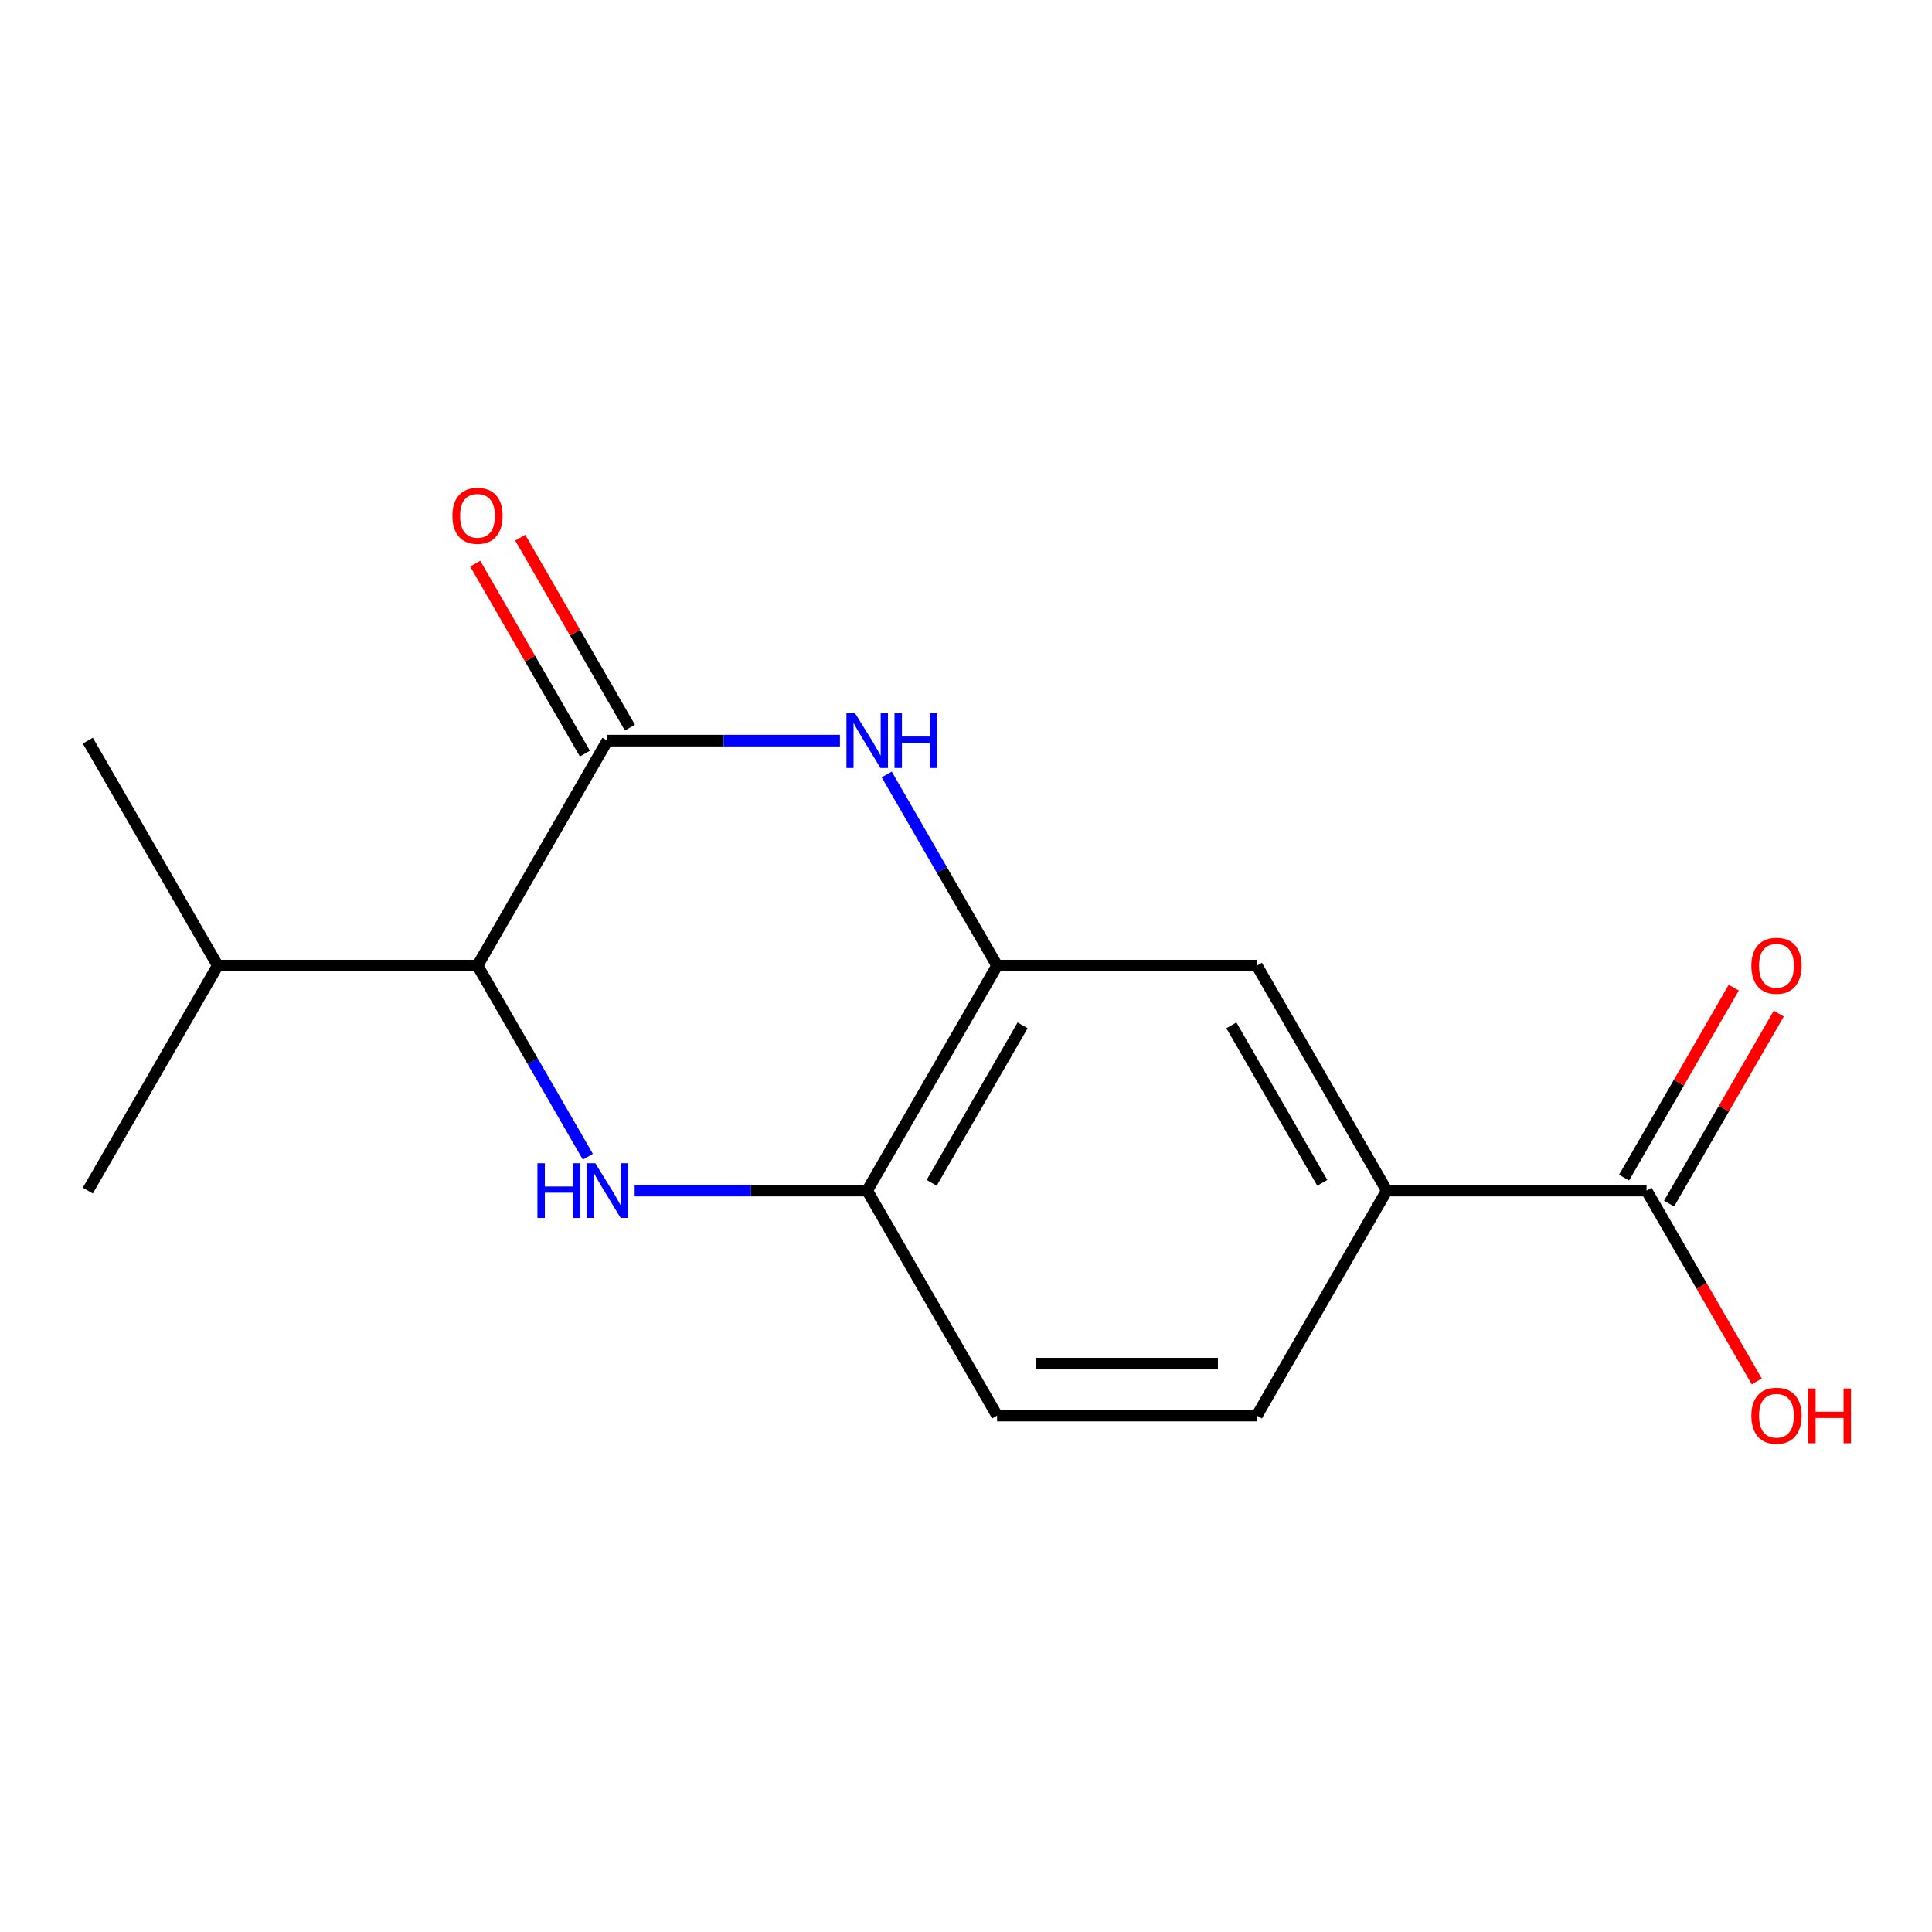 <?xml version='1.0' encoding='iso-8859-1'?>
<svg version='1.1' baseProfile='full'
              xmlns='http://www.w3.org/2000/svg'
                      xmlns:rdkit='http://www.rdkit.org/xml'
                      xmlns:xlink='http://www.w3.org/1999/xlink'
                  xml:space='preserve'
width='1000px' height='1000px' viewBox='0 0 1000 1000'>
<!-- END OF HEADER -->
<rect style='opacity:1.0;fill:#FFFFFF;stroke:none' width='1000' height='1000' x='0' y='0'> </rect>
<path class='bond-2' d='M 304.273,598.731 L 275.714,549.265' style='fill:none;fill-rule:evenodd;stroke:#0000FF;stroke-width:6px;stroke-linecap:butt;stroke-linejoin:miter;stroke-opacity:1' />
<path class='bond-2' d='M 275.714,549.265 L 247.156,499.8' style='fill:none;fill-rule:evenodd;stroke:#000000;stroke-width:6px;stroke-linecap:butt;stroke-linejoin:miter;stroke-opacity:1' />
<path class='bond-4' d='M 328.491,616.252 L 388.674,616.252' style='fill:none;fill-rule:evenodd;stroke:#0000FF;stroke-width:6px;stroke-linecap:butt;stroke-linejoin:miter;stroke-opacity:1' />
<path class='bond-4' d='M 388.674,616.252 L 448.857,616.252' style='fill:none;fill-rule:evenodd;stroke:#000000;stroke-width:6px;stroke-linecap:butt;stroke-linejoin:miter;stroke-opacity:1' />
<path class='bond-0' d='M 314.389,383.348 L 247.156,499.8' style='fill:none;fill-rule:evenodd;stroke:#000000;stroke-width:6px;stroke-linecap:butt;stroke-linejoin:miter;stroke-opacity:1' />
<path class='bond-8' d='M 326.035,376.624 L 297.649,327.459' style='fill:none;fill-rule:evenodd;stroke:#000000;stroke-width:6px;stroke-linecap:butt;stroke-linejoin:miter;stroke-opacity:1' />
<path class='bond-8' d='M 297.649,327.459 L 269.263,278.294' style='fill:none;fill-rule:evenodd;stroke:#FF0000;stroke-width:6px;stroke-linecap:butt;stroke-linejoin:miter;stroke-opacity:1' />
<path class='bond-8' d='M 302.744,390.071 L 274.359,340.906' style='fill:none;fill-rule:evenodd;stroke:#000000;stroke-width:6px;stroke-linecap:butt;stroke-linejoin:miter;stroke-opacity:1' />
<path class='bond-8' d='M 274.359,340.906 L 245.973,291.741' style='fill:none;fill-rule:evenodd;stroke:#FF0000;stroke-width:6px;stroke-linecap:butt;stroke-linejoin:miter;stroke-opacity:1' />
<path class='bond-17' d='M 314.389,383.348 L 374.572,383.348' style='fill:none;fill-rule:evenodd;stroke:#000000;stroke-width:6px;stroke-linecap:butt;stroke-linejoin:miter;stroke-opacity:1' />
<path class='bond-17' d='M 374.572,383.348 L 434.755,383.348' style='fill:none;fill-rule:evenodd;stroke:#0000FF;stroke-width:6px;stroke-linecap:butt;stroke-linejoin:miter;stroke-opacity:1' />
<path class='bond-1' d='M 458.973,400.869 L 487.532,450.335' style='fill:none;fill-rule:evenodd;stroke:#0000FF;stroke-width:6px;stroke-linecap:butt;stroke-linejoin:miter;stroke-opacity:1' />
<path class='bond-1' d='M 487.532,450.335 L 516.091,499.8' style='fill:none;fill-rule:evenodd;stroke:#000000;stroke-width:6px;stroke-linecap:butt;stroke-linejoin:miter;stroke-opacity:1' />
<path class='bond-12' d='M 247.156,499.8 L 112.688,499.8' style='fill:none;fill-rule:evenodd;stroke:#000000;stroke-width:6px;stroke-linecap:butt;stroke-linejoin:miter;stroke-opacity:1' />
<path class='bond-3' d='M 516.091,499.8 L 448.857,616.252' style='fill:none;fill-rule:evenodd;stroke:#000000;stroke-width:6px;stroke-linecap:butt;stroke-linejoin:miter;stroke-opacity:1' />
<path class='bond-3' d='M 529.296,530.715 L 482.232,612.231' style='fill:none;fill-rule:evenodd;stroke:#000000;stroke-width:6px;stroke-linecap:butt;stroke-linejoin:miter;stroke-opacity:1' />
<path class='bond-7' d='M 516.091,499.8 L 650.558,499.8' style='fill:none;fill-rule:evenodd;stroke:#000000;stroke-width:6px;stroke-linecap:butt;stroke-linejoin:miter;stroke-opacity:1' />
<path class='bond-10' d='M 448.857,616.252 L 516.091,732.704' style='fill:none;fill-rule:evenodd;stroke:#000000;stroke-width:6px;stroke-linecap:butt;stroke-linejoin:miter;stroke-opacity:1' />
<path class='bond-5' d='M 852.259,616.252 L 717.792,616.252' style='fill:none;fill-rule:evenodd;stroke:#000000;stroke-width:6px;stroke-linecap:butt;stroke-linejoin:miter;stroke-opacity:1' />
<path class='bond-9' d='M 863.904,622.976 L 892.29,573.81' style='fill:none;fill-rule:evenodd;stroke:#000000;stroke-width:6px;stroke-linecap:butt;stroke-linejoin:miter;stroke-opacity:1' />
<path class='bond-9' d='M 892.29,573.81 L 920.676,524.645' style='fill:none;fill-rule:evenodd;stroke:#FF0000;stroke-width:6px;stroke-linecap:butt;stroke-linejoin:miter;stroke-opacity:1' />
<path class='bond-9' d='M 840.614,609.529 L 868.999,560.364' style='fill:none;fill-rule:evenodd;stroke:#000000;stroke-width:6px;stroke-linecap:butt;stroke-linejoin:miter;stroke-opacity:1' />
<path class='bond-9' d='M 868.999,560.364 L 897.385,511.198' style='fill:none;fill-rule:evenodd;stroke:#FF0000;stroke-width:6px;stroke-linecap:butt;stroke-linejoin:miter;stroke-opacity:1' />
<path class='bond-13' d='M 852.259,616.252 L 880.772,665.637' style='fill:none;fill-rule:evenodd;stroke:#000000;stroke-width:6px;stroke-linecap:butt;stroke-linejoin:miter;stroke-opacity:1' />
<path class='bond-13' d='M 880.772,665.637 L 909.284,715.023' style='fill:none;fill-rule:evenodd;stroke:#FF0000;stroke-width:6px;stroke-linecap:butt;stroke-linejoin:miter;stroke-opacity:1' />
<path class='bond-6' d='M 717.792,616.252 L 650.558,732.704' style='fill:none;fill-rule:evenodd;stroke:#000000;stroke-width:6px;stroke-linecap:butt;stroke-linejoin:miter;stroke-opacity:1' />
<path class='bond-16' d='M 717.792,616.252 L 650.558,499.8' style='fill:none;fill-rule:evenodd;stroke:#000000;stroke-width:6px;stroke-linecap:butt;stroke-linejoin:miter;stroke-opacity:1' />
<path class='bond-16' d='M 684.416,612.231 L 637.353,530.715' style='fill:none;fill-rule:evenodd;stroke:#000000;stroke-width:6px;stroke-linecap:butt;stroke-linejoin:miter;stroke-opacity:1' />
<path class='bond-11' d='M 516.091,732.704 L 650.558,732.704' style='fill:none;fill-rule:evenodd;stroke:#000000;stroke-width:6px;stroke-linecap:butt;stroke-linejoin:miter;stroke-opacity:1' />
<path class='bond-11' d='M 536.261,705.811 L 630.388,705.811' style='fill:none;fill-rule:evenodd;stroke:#000000;stroke-width:6px;stroke-linecap:butt;stroke-linejoin:miter;stroke-opacity:1' />
<path class='bond-14' d='M 112.688,499.8 L 45.455,383.348' style='fill:none;fill-rule:evenodd;stroke:#000000;stroke-width:6px;stroke-linecap:butt;stroke-linejoin:miter;stroke-opacity:1' />
<path class='bond-15' d='M 112.688,499.8 L 45.455,616.252' style='fill:none;fill-rule:evenodd;stroke:#000000;stroke-width:6px;stroke-linecap:butt;stroke-linejoin:miter;stroke-opacity:1' />
<path  class='atom-0' d='M 278.169 602.092
L 282.009 602.092
L 282.009 614.132
L 296.489 614.132
L 296.489 602.092
L 300.329 602.092
L 300.329 630.412
L 296.489 630.412
L 296.489 617.332
L 282.009 617.332
L 282.009 630.412
L 278.169 630.412
L 278.169 602.092
' fill='#0000FF'/>
<path  class='atom-0' d='M 308.129 602.092
L 317.409 617.092
Q 318.329 618.572, 319.809 621.252
Q 321.289 623.932, 321.369 624.092
L 321.369 602.092
L 325.129 602.092
L 325.129 630.412
L 321.249 630.412
L 311.289 614.012
Q 310.129 612.092, 308.889 609.892
Q 307.689 607.692, 307.329 607.012
L 307.329 630.412
L 303.649 630.412
L 303.649 602.092
L 308.129 602.092
' fill='#0000FF'/>
<path  class='atom-2' d='M 442.597 369.188
L 451.877 384.188
Q 452.797 385.668, 454.277 388.348
Q 455.757 391.028, 455.837 391.188
L 455.837 369.188
L 459.597 369.188
L 459.597 397.508
L 455.717 397.508
L 445.757 381.108
Q 444.597 379.188, 443.357 376.988
Q 442.157 374.788, 441.797 374.108
L 441.797 397.508
L 438.117 397.508
L 438.117 369.188
L 442.597 369.188
' fill='#0000FF'/>
<path  class='atom-2' d='M 462.997 369.188
L 466.837 369.188
L 466.837 381.228
L 481.317 381.228
L 481.317 369.188
L 485.157 369.188
L 485.157 397.508
L 481.317 397.508
L 481.317 384.428
L 466.837 384.428
L 466.837 397.508
L 462.997 397.508
L 462.997 369.188
' fill='#0000FF'/>
<path  class='atom-9' d='M 234.156 266.976
Q 234.156 260.176, 237.516 256.376
Q 240.876 252.576, 247.156 252.576
Q 253.436 252.576, 256.796 256.376
Q 260.156 260.176, 260.156 266.976
Q 260.156 273.856, 256.756 277.776
Q 253.356 281.656, 247.156 281.656
Q 240.916 281.656, 237.516 277.776
Q 234.156 273.896, 234.156 266.976
M 247.156 278.456
Q 251.476 278.456, 253.796 275.576
Q 256.156 272.656, 256.156 266.976
Q 256.156 261.416, 253.796 258.616
Q 251.476 255.776, 247.156 255.776
Q 242.836 255.776, 240.476 258.576
Q 238.156 261.376, 238.156 266.976
Q 238.156 272.696, 240.476 275.576
Q 242.836 278.456, 247.156 278.456
' fill='#FF0000'/>
<path  class='atom-10' d='M 906.493 499.88
Q 906.493 493.08, 909.853 489.28
Q 913.213 485.48, 919.493 485.48
Q 925.773 485.48, 929.133 489.28
Q 932.493 493.08, 932.493 499.88
Q 932.493 506.76, 929.093 510.68
Q 925.693 514.56, 919.493 514.56
Q 913.253 514.56, 909.853 510.68
Q 906.493 506.8, 906.493 499.88
M 919.493 511.36
Q 923.813 511.36, 926.133 508.48
Q 928.493 505.56, 928.493 499.88
Q 928.493 494.32, 926.133 491.52
Q 923.813 488.68, 919.493 488.68
Q 915.173 488.68, 912.813 491.48
Q 910.493 494.28, 910.493 499.88
Q 910.493 505.6, 912.813 508.48
Q 915.173 511.36, 919.493 511.36
' fill='#FF0000'/>
<path  class='atom-14' d='M 906.493 732.784
Q 906.493 725.984, 909.853 722.184
Q 913.213 718.384, 919.493 718.384
Q 925.773 718.384, 929.133 722.184
Q 932.493 725.984, 932.493 732.784
Q 932.493 739.664, 929.093 743.584
Q 925.693 747.464, 919.493 747.464
Q 913.253 747.464, 909.853 743.584
Q 906.493 739.704, 906.493 732.784
M 919.493 744.264
Q 923.813 744.264, 926.133 741.384
Q 928.493 738.464, 928.493 732.784
Q 928.493 727.224, 926.133 724.424
Q 923.813 721.584, 919.493 721.584
Q 915.173 721.584, 912.813 724.384
Q 910.493 727.184, 910.493 732.784
Q 910.493 738.504, 912.813 741.384
Q 915.173 744.264, 919.493 744.264
' fill='#FF0000'/>
<path  class='atom-14' d='M 935.893 718.704
L 939.733 718.704
L 939.733 730.744
L 954.213 730.744
L 954.213 718.704
L 958.053 718.704
L 958.053 747.024
L 954.213 747.024
L 954.213 733.944
L 939.733 733.944
L 939.733 747.024
L 935.893 747.024
L 935.893 718.704
' fill='#FF0000'/>
</svg>
